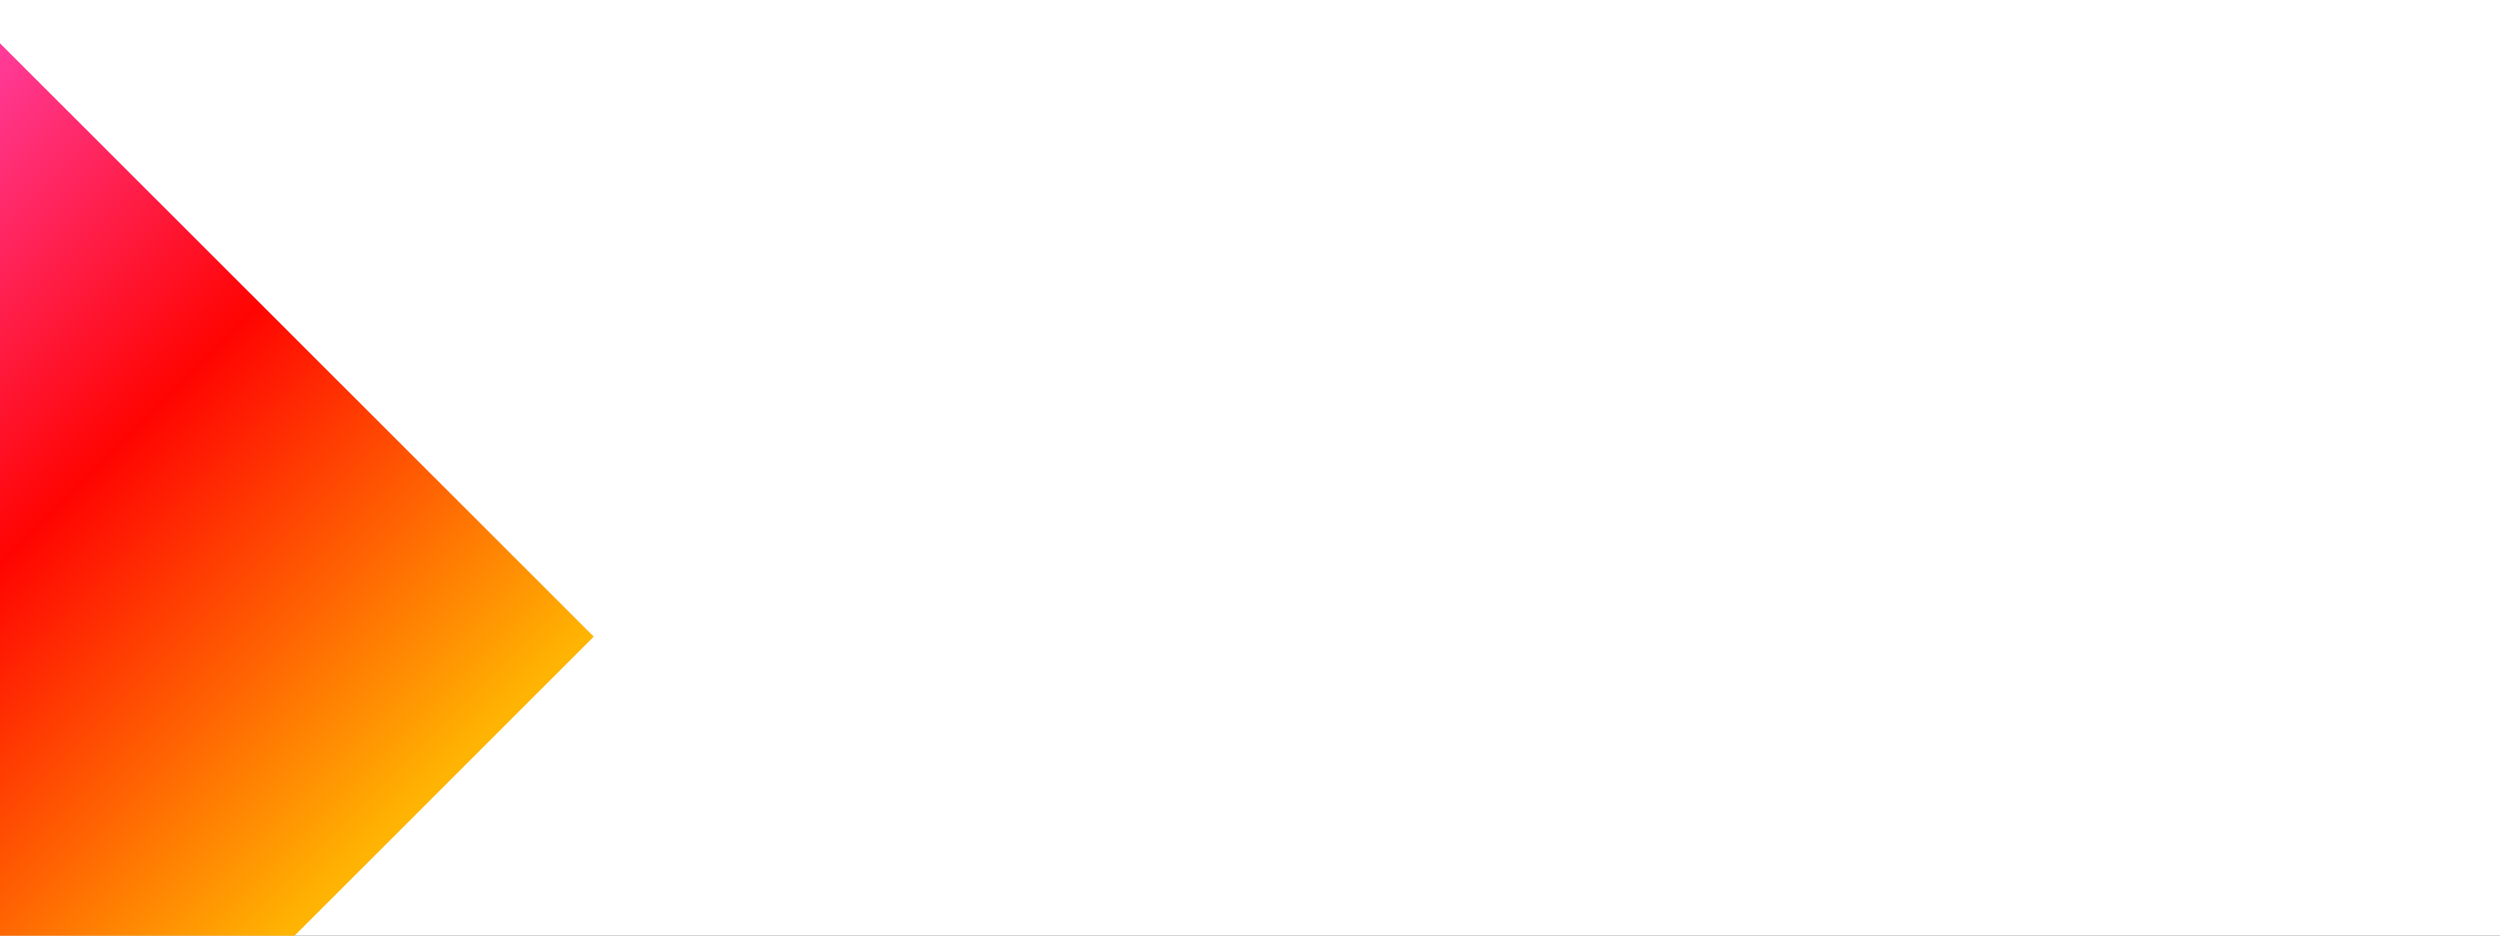 <?xml version="1.0" encoding="utf-8"?>
<!-- Generator: Adobe Illustrator 26.0.2, SVG Export Plug-In . SVG Version: 6.00 Build 0)  -->
<svg version="1.1" id="Capa_1" xmlns="http://www.w3.org/2000/svg" xmlns:xlink="http://www.w3.org/1999/xlink" x="0px" y="0px"
	 viewBox="0 0 1440 539" style="enable-background:new 0 0 1440 539;" xml:space="preserve">
<rect x="0" y="0" width="1440" height="539" fill="#333333" stroke="none"/>
<style type="text/css">
	.st0{clip-path:url(#SVGID_00000091730182830162042860000002679241784955798692_);}
	.st1{fill-rule:evenodd;clip-rule:evenodd;fill:#FFFFFF;}
	
		.st2{clip-path:url(#SVGID_00000091730182830162042860000002679241784955798692_);fill-rule:evenodd;clip-rule:evenodd;fill:url(#SVGID_00000082327415776049555310000016484643235397383336_);}
</style>
<g>
	<defs>
		<rect id="SVGID_1_" width="1440" height="539"/>
	</defs>
	<clipPath id="SVGID_00000059305383682541348940000013617914941934258104_">
		<use xlink:href="#SVGID_1_"  style="overflow:visible;"/>
	</clipPath>
	<g id="Mask" style="clip-path:url(#SVGID_00000059305383682541348940000013617914941934258104_);">
		<rect id="path-1_00000153696752145826336710000009828965404202592922_" class="st1" width="1440" height="539"/>
	</g>
	
		<linearGradient id="SVGID_00000150819292118384096820000016471495035626508443_" gradientUnits="userSpaceOnUse" x1="-0.521" y1="628.859" x2="0.474" y2="628.859" gradientTransform="matrix(408.001 408.001 408.001 -408.001 -256632.438 256950.438)">
		<stop  offset="0" style="stop-color:#FF55E1"/>
		<stop  offset="0.535" style="stop-color:#FF0402"/>
		<stop  offset="0.999" style="stop-color:#FFB402"/>
	</linearGradient>
	
		<path style="clip-path:url(#SVGID_00000059305383682541348940000013617914941934258104_);fill-rule:evenodd;clip-rule:evenodd;fill:url(#SVGID_00000150819292118384096820000016471495035626508443_);" d="
		M-66-41l408,407.7L-66,774.5l-408-407.7L-66-41z"/>
</g>
</svg>
